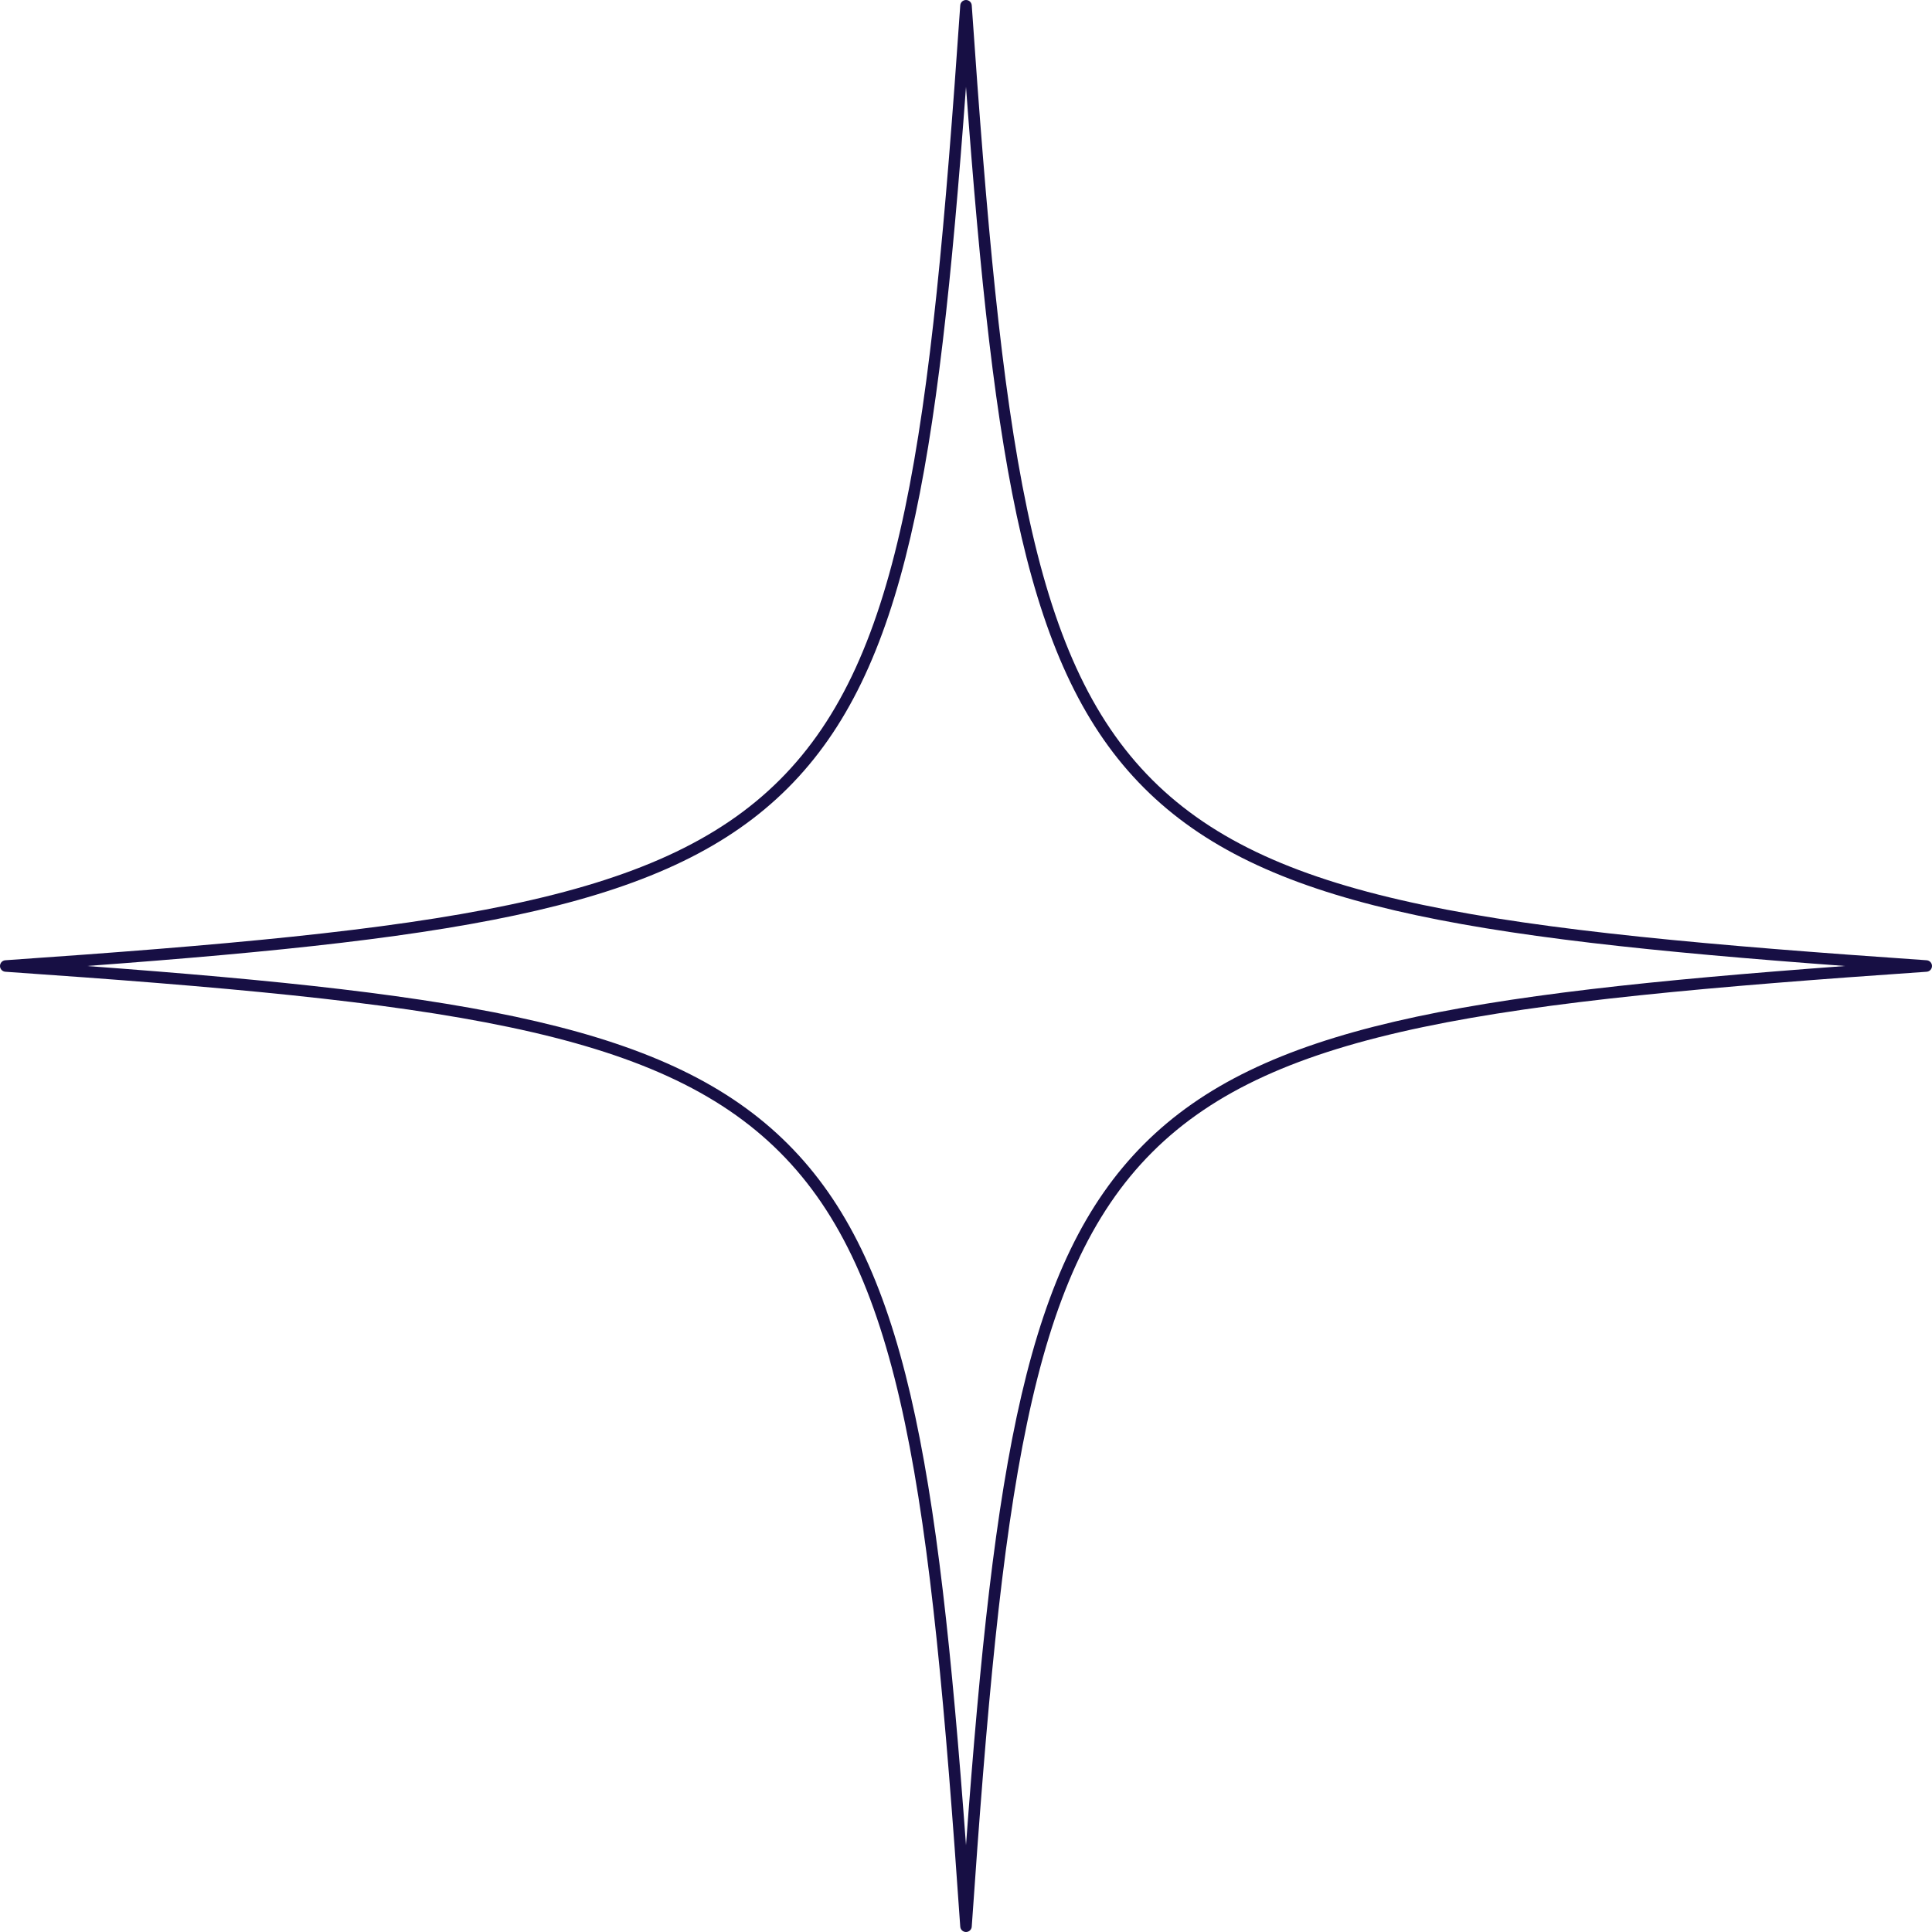 <?xml version="1.0" encoding="UTF-8" standalone="no"?><svg xmlns="http://www.w3.org/2000/svg" xmlns:xlink="http://www.w3.org/1999/xlink" fill="#000000" height="500" preserveAspectRatio="xMidYMid meet" version="1" viewBox="0.0 0.0 500.0 500.0" width="500" zoomAndPan="magnify"><g id="change1_1"><path d="M250,500c-0.784,0-1.433-0.607-1.488-1.388c-7.748-112.239-14.881-168.599-46.704-200.421 c-31.822-31.823-88.182-38.956-200.421-46.704C0.607,251.434,0,250.784,0,250s0.607-1.433,1.388-1.488 c112.238-7.748,168.599-14.881,200.421-46.704c31.822-31.822,38.955-88.182,46.704-200.421C248.567,0.607,249.216,0,250,0 s1.434,0.607,1.487,1.388c7.748,112.238,14.881,168.599,46.704,200.421c31.822,31.822,88.182,38.955,200.421,46.704 c0.781,0.054,1.388,0.704,1.388,1.488s-0.607,1.434-1.388,1.487c-112.239,7.748-168.599,14.881-200.421,46.704 c-31.823,31.822-38.956,88.182-46.704,200.421C251.434,499.393,250.784,500,250,500z M22.471,250 c99.236,7.335,150.982,15.618,181.446,46.082c30.464,30.465,38.747,82.211,46.082,181.446 c7.335-99.236,15.618-150.982,46.082-181.446c30.465-30.464,82.211-38.747,181.446-46.082 c-99.236-7.335-150.982-15.618-181.446-46.082c-30.464-30.465-38.747-82.21-46.082-181.446 c-7.335,99.236-15.618,150.982-46.082,181.446C173.453,234.382,121.707,242.665,22.471,250z" fill="#170f44"/></g></svg>